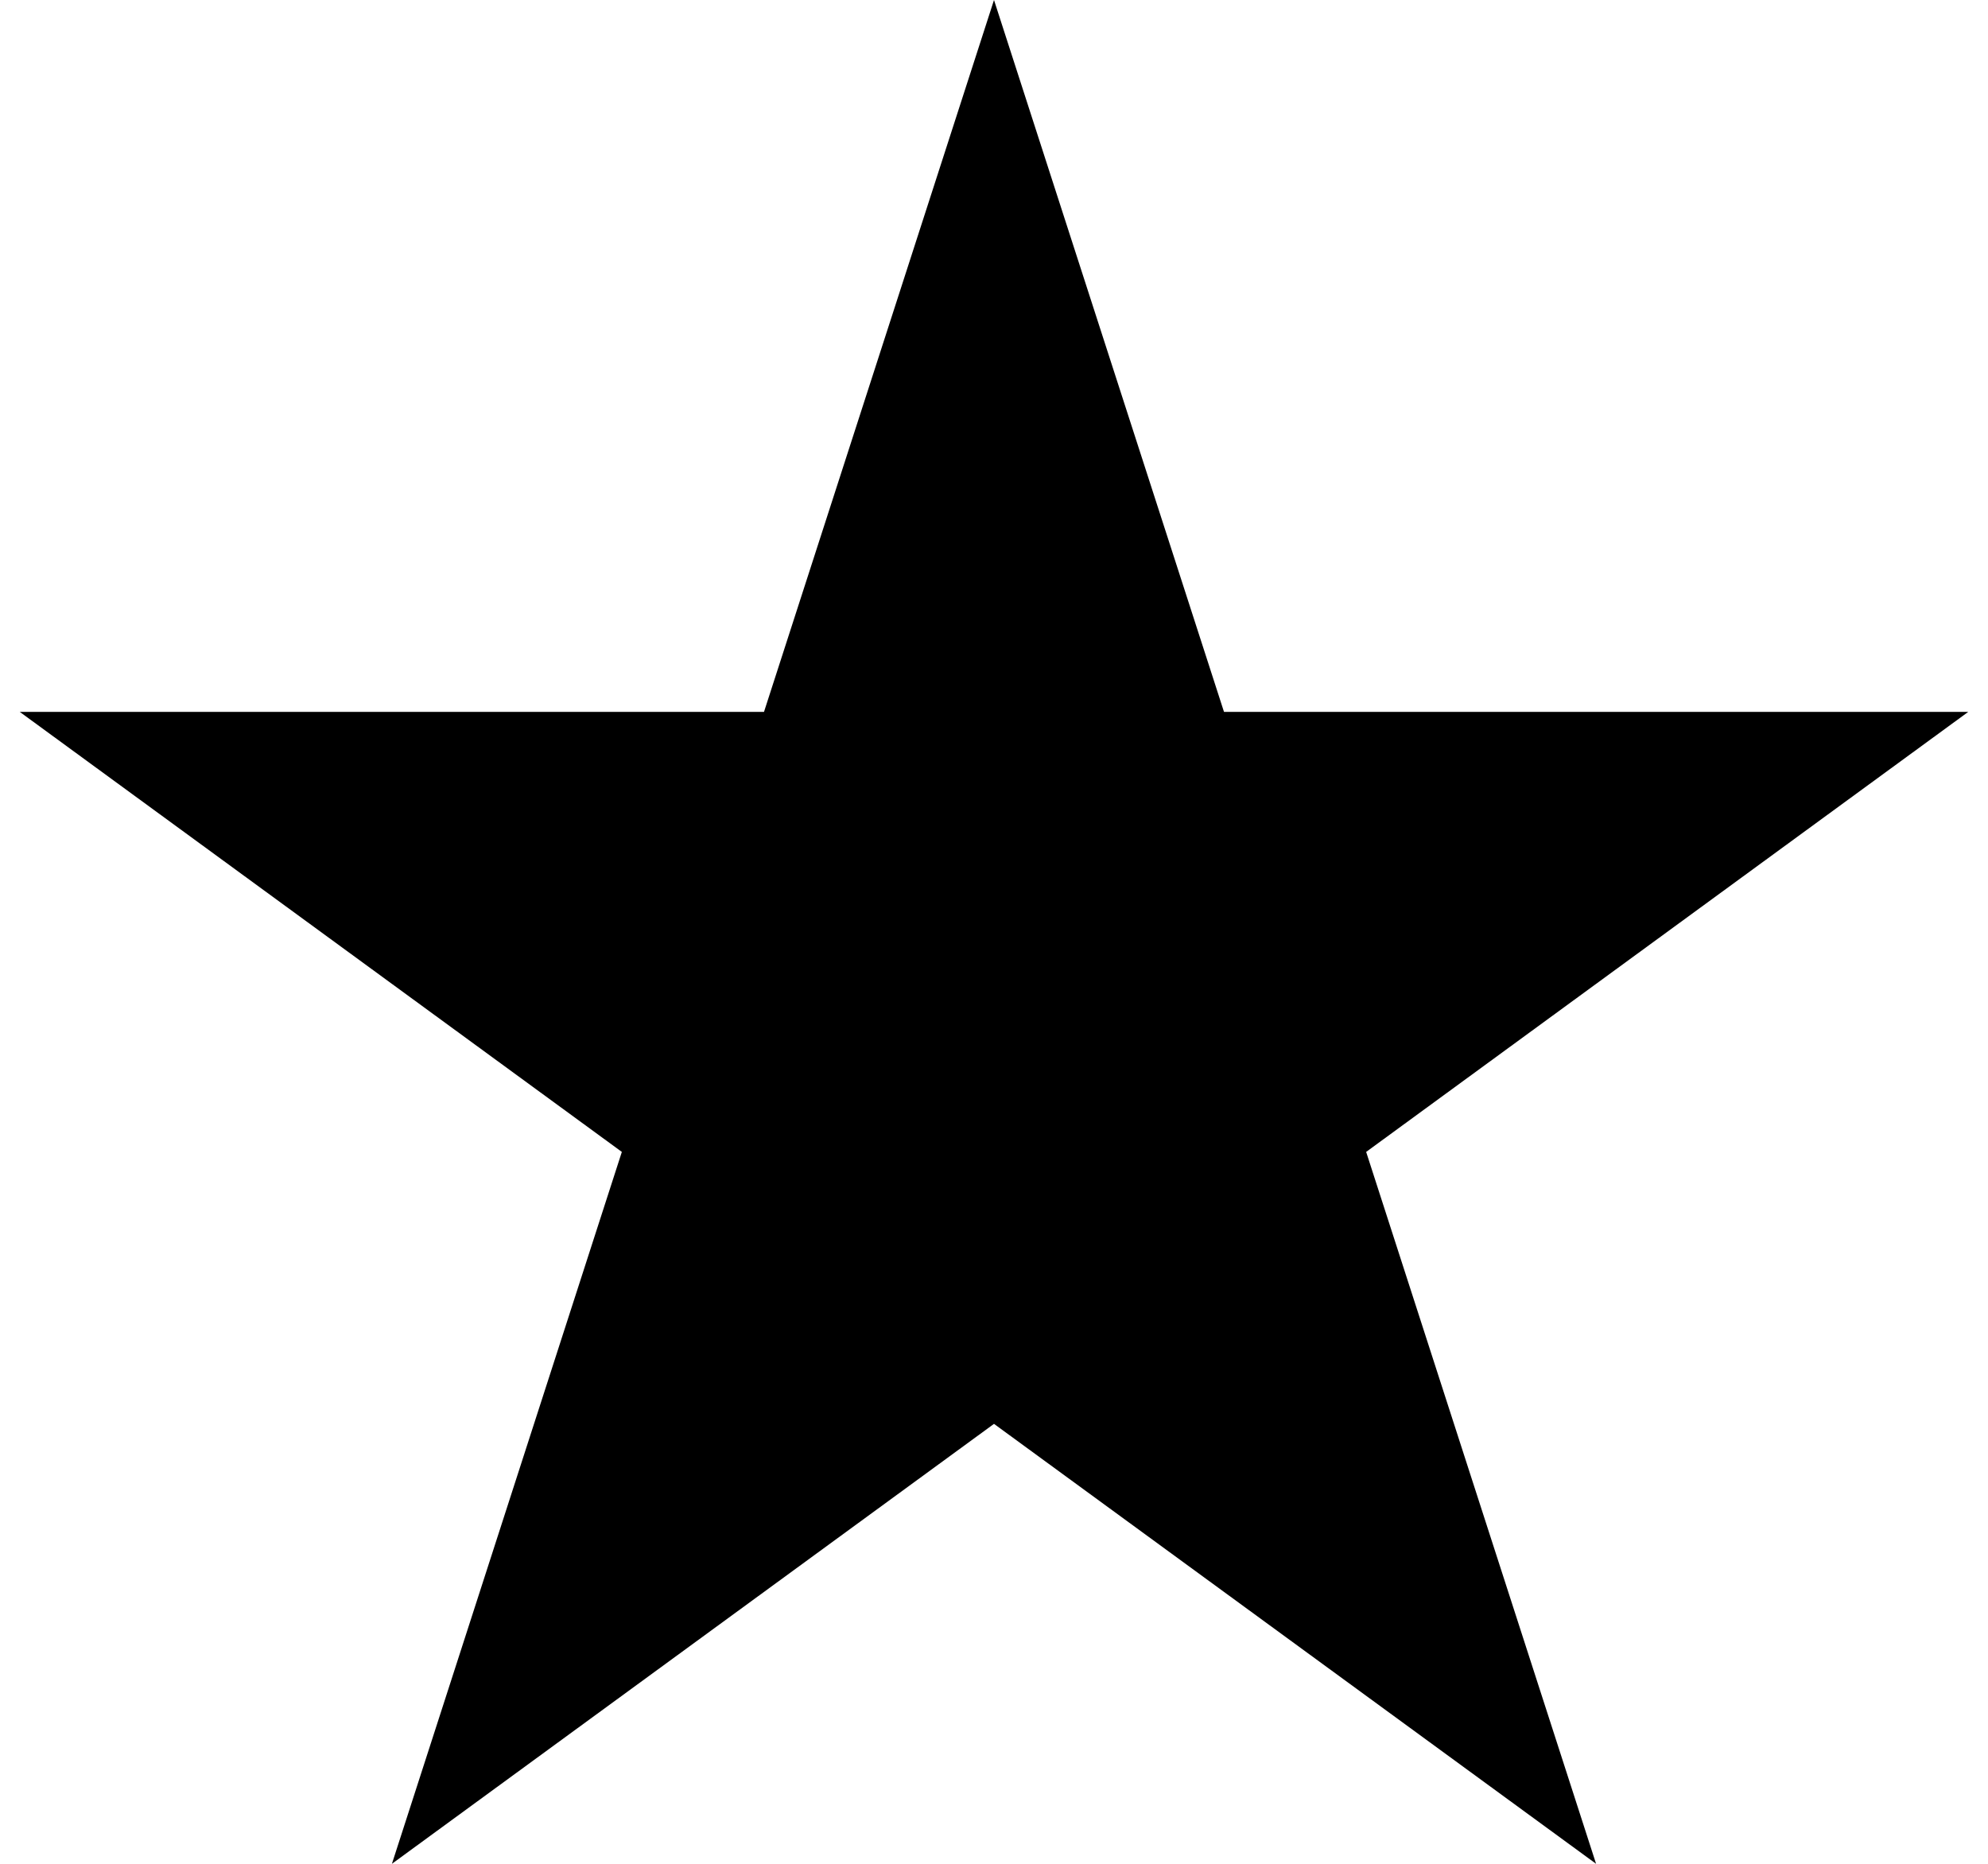 <svg width="16" height="15" xmlns="http://www.w3.org/2000/svg" viewBox="0 0 23 22">
<polygon points="15.893,13.597 23,8.403 14.215,8.403 11.5,0 8.785,8.403 0,8.403 7.107,13.597 4.393,22 11.5,16.807 18.607,22 " fill="black"/>
</svg>